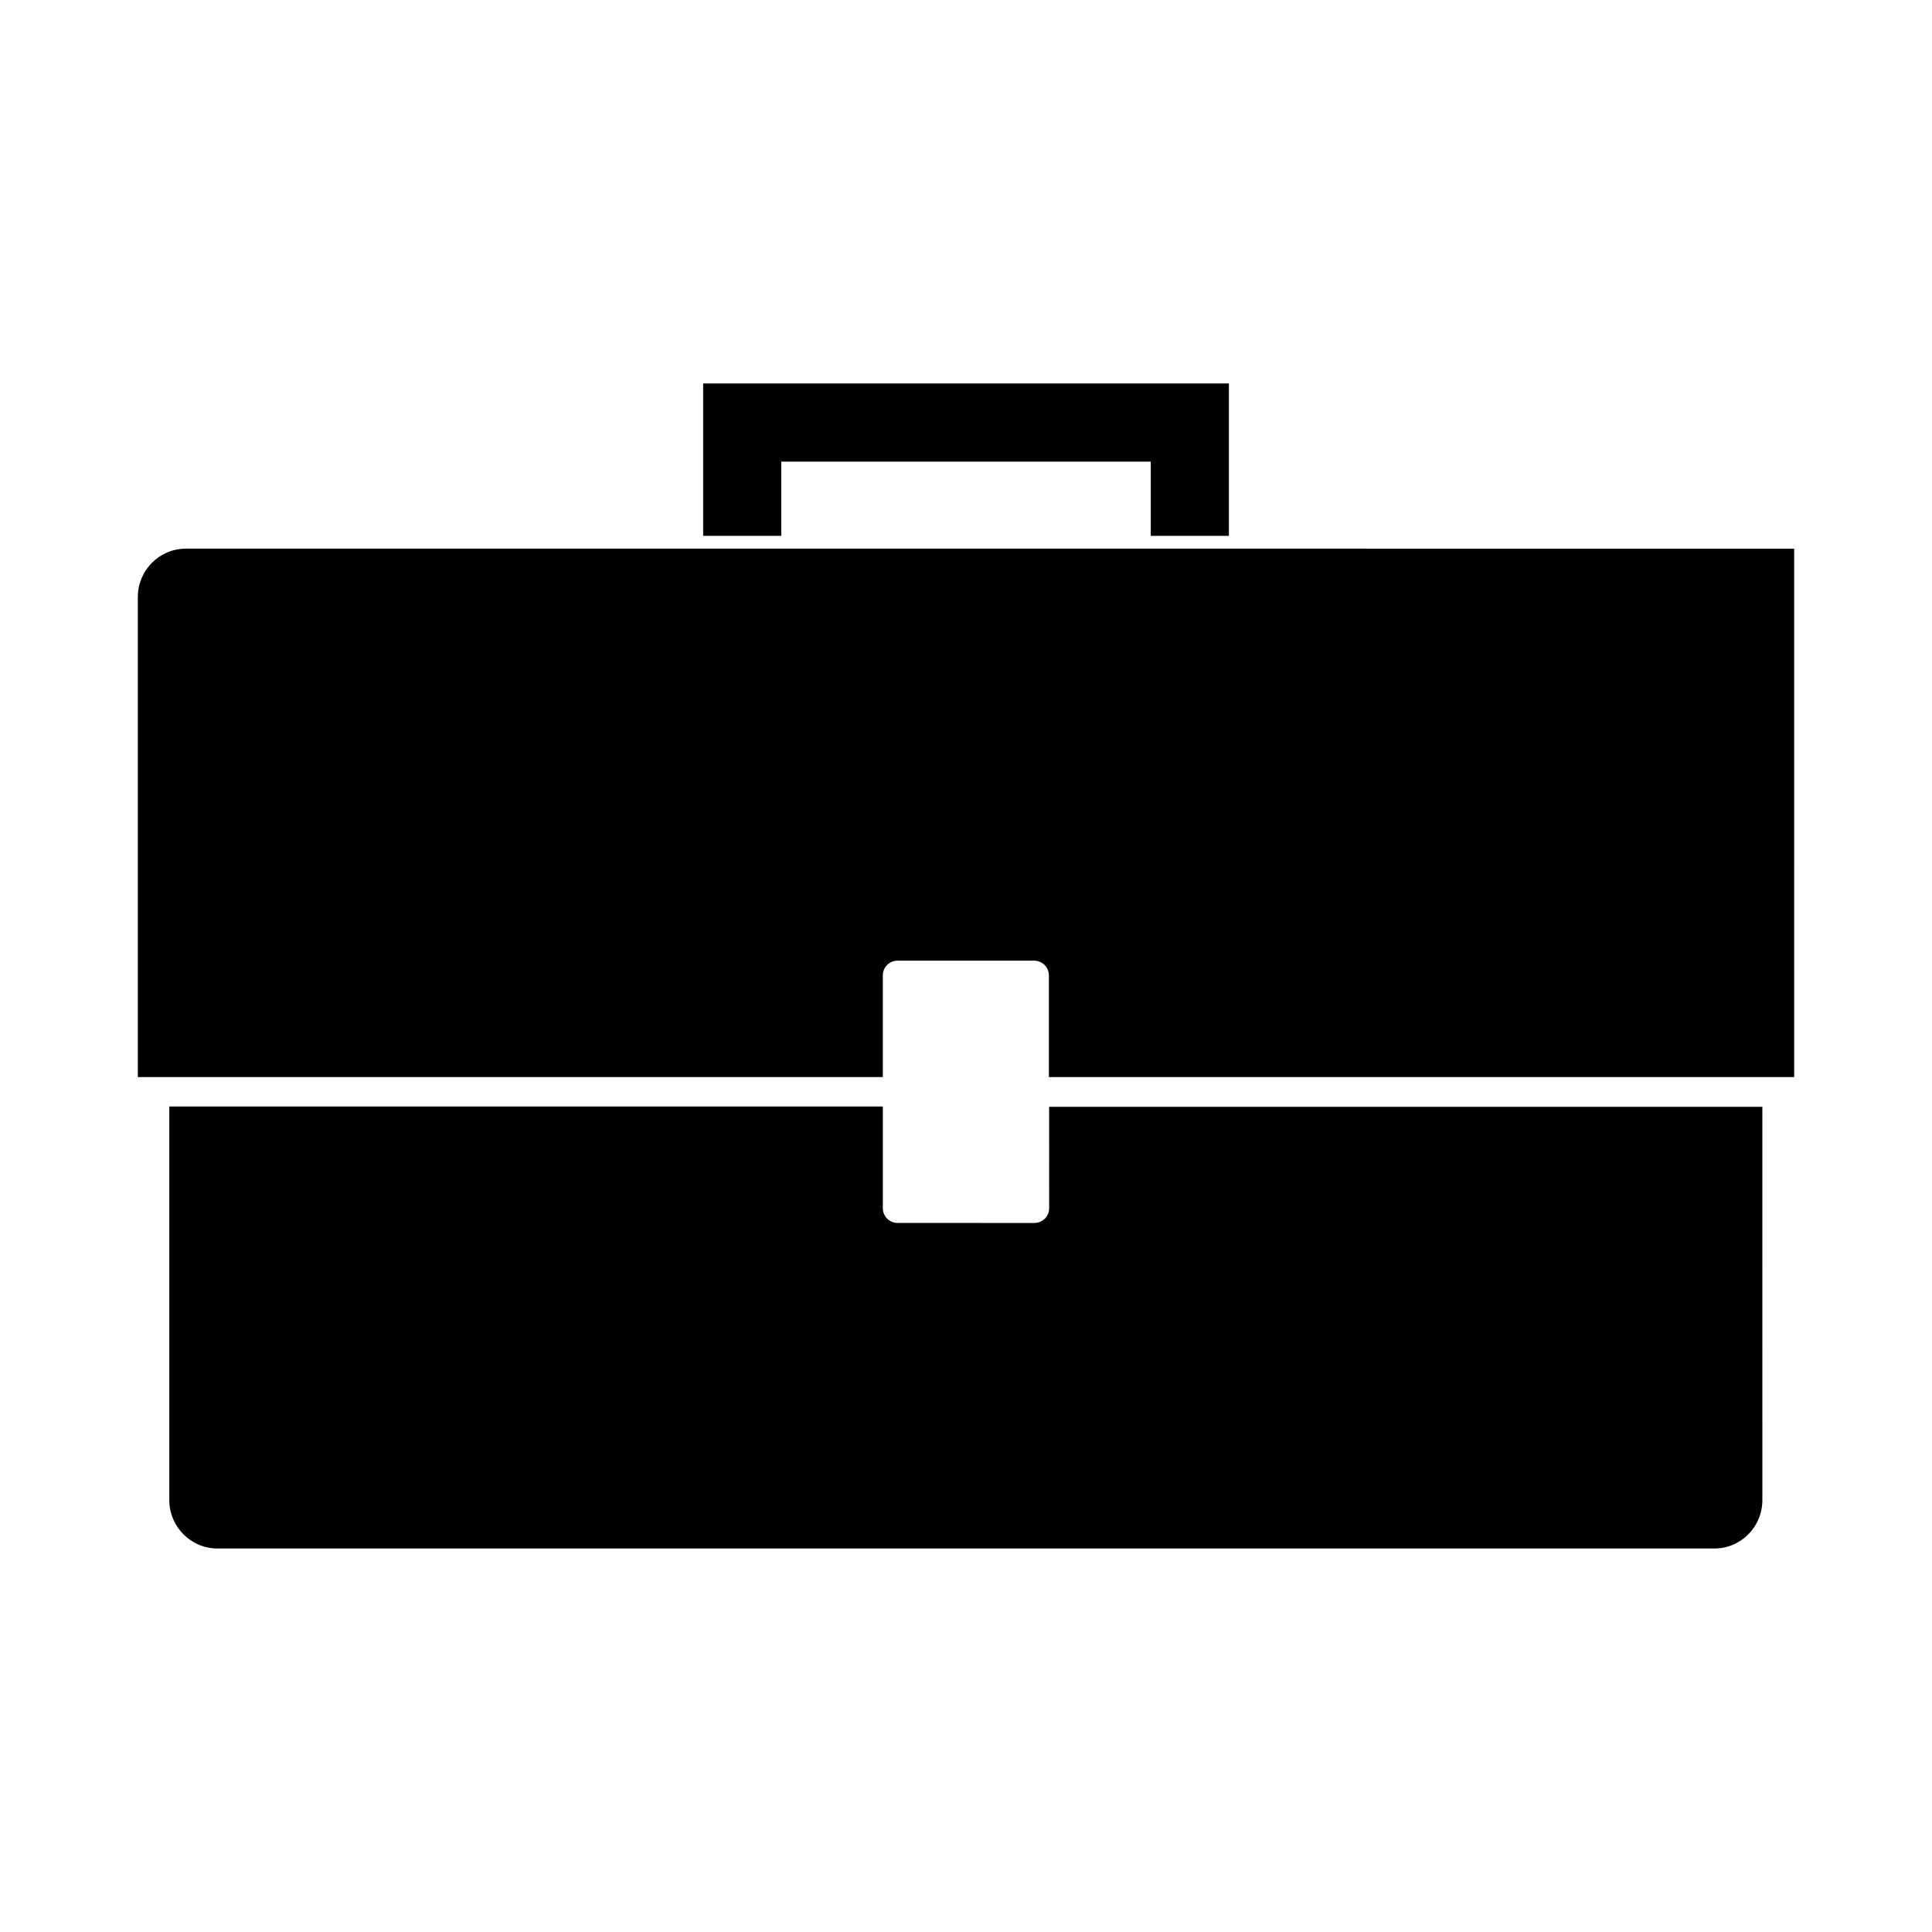 <?xml version="1.0" encoding="UTF-8"?>
<!-- Uploaded to: SVG Repo, www.svgrepo.com, Generator: SVG Repo Mixer Tools -->
<svg fill="#000000" width="800px" height="800px" version="1.1" viewBox="144 144 512 512" xmlns="http://www.w3.org/2000/svg">
 <g>
  <path d="m193.28 289.4c-7.086 0-12.754 5.746-12.754 12.832v127.21h197.43v-26.922c0-2.203 1.73-3.938 3.938-3.938h36.133c2.203 0 3.938 1.73 3.938 3.938v26.922h197.51l-0.004-140.04z"/>
  <path d="m422.04 464.16c0 2.203-1.73 3.938-3.938 3.938l-36.207-0.004c-2.203 0-3.938-1.73-3.938-3.938v-26.922l-189.09 0.004v104.3c0 7.086 5.746 12.832 12.754 12.832h396.67c7.086 0 12.754-5.746 12.754-12.832l-0.004-104.23h-189.01z"/>
  <path d="m351.04 266.33h97.926v19.68h20.703v-40.383h-139.33v40.383h20.703z"/>
 </g>
</svg>